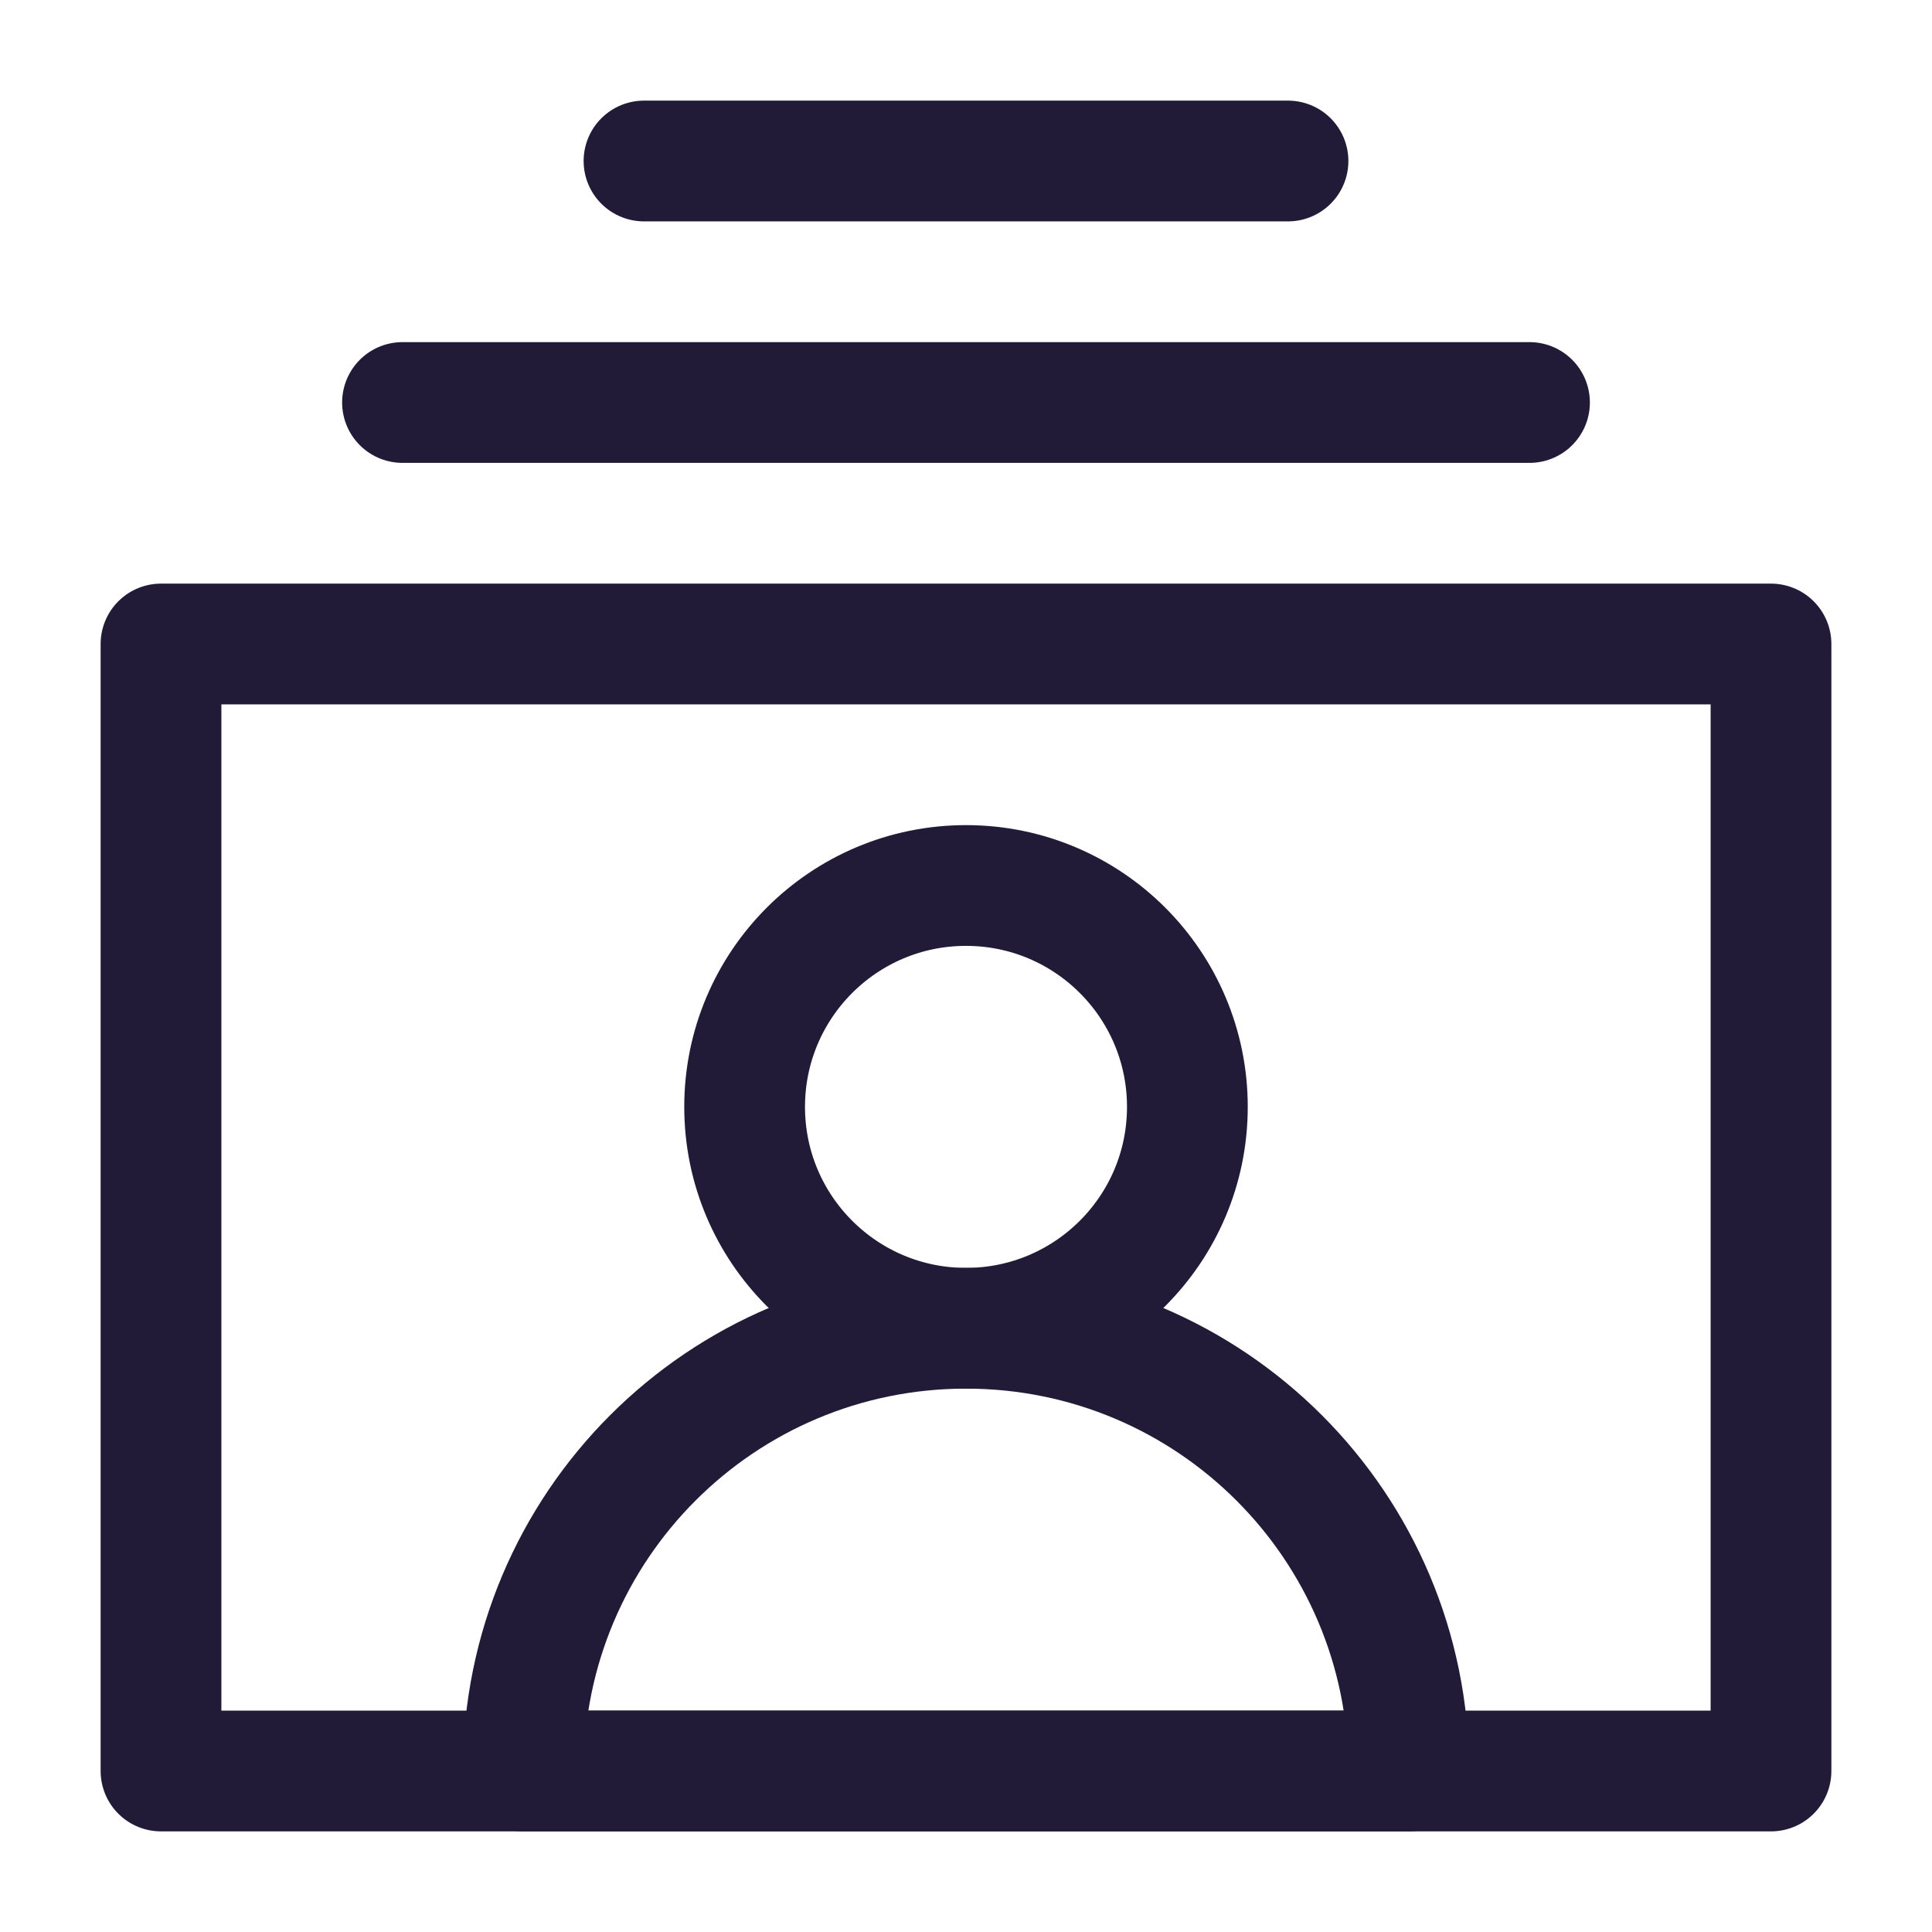 <svg width="32" height="32" viewBox="0 0 24 24" fill="none" xmlns="http://www.w3.org/2000/svg" data-reactroot="">
<path stroke-linejoin="round" stroke-linecap="round" stroke-miterlimit="10" stroke-width="1.5" stroke="#221b38" fill="none" d="M22 8H2V22H22V8Z"></path>
<path stroke-linejoin="round" stroke-linecap="round" stroke-miterlimit="10" stroke-width="1.5" stroke="#221b38" fill="none" d="M12 16.5C8.96 16.5 6.5 18.96 6.5 22C6.51 22 17.5 22 17.5 22C17.5 18.96 15.04 16.5 12 16.5Z"></path>
<path stroke-linejoin="round" stroke-linecap="round" stroke-miterlimit="10" stroke-width="1.5" stroke="#221b38" fill="none" d="M12 16.5C13.519 16.5 14.75 15.269 14.75 13.75C14.75 12.231 13.519 11 12 11C10.481 11 9.25 12.231 9.25 13.75C9.25 15.269 10.481 16.5 12 16.5Z"></path>
<path stroke-linejoin="round" stroke-linecap="round" stroke-miterlimit="10" stroke-width="1.5" stroke="#221b38" d="M8 2H16"></path>
<path stroke-linejoin="round" stroke-linecap="round" stroke-miterlimit="10" stroke-width="1.5" stroke="#221b38" d="M5 5H19"></path>
</svg>
